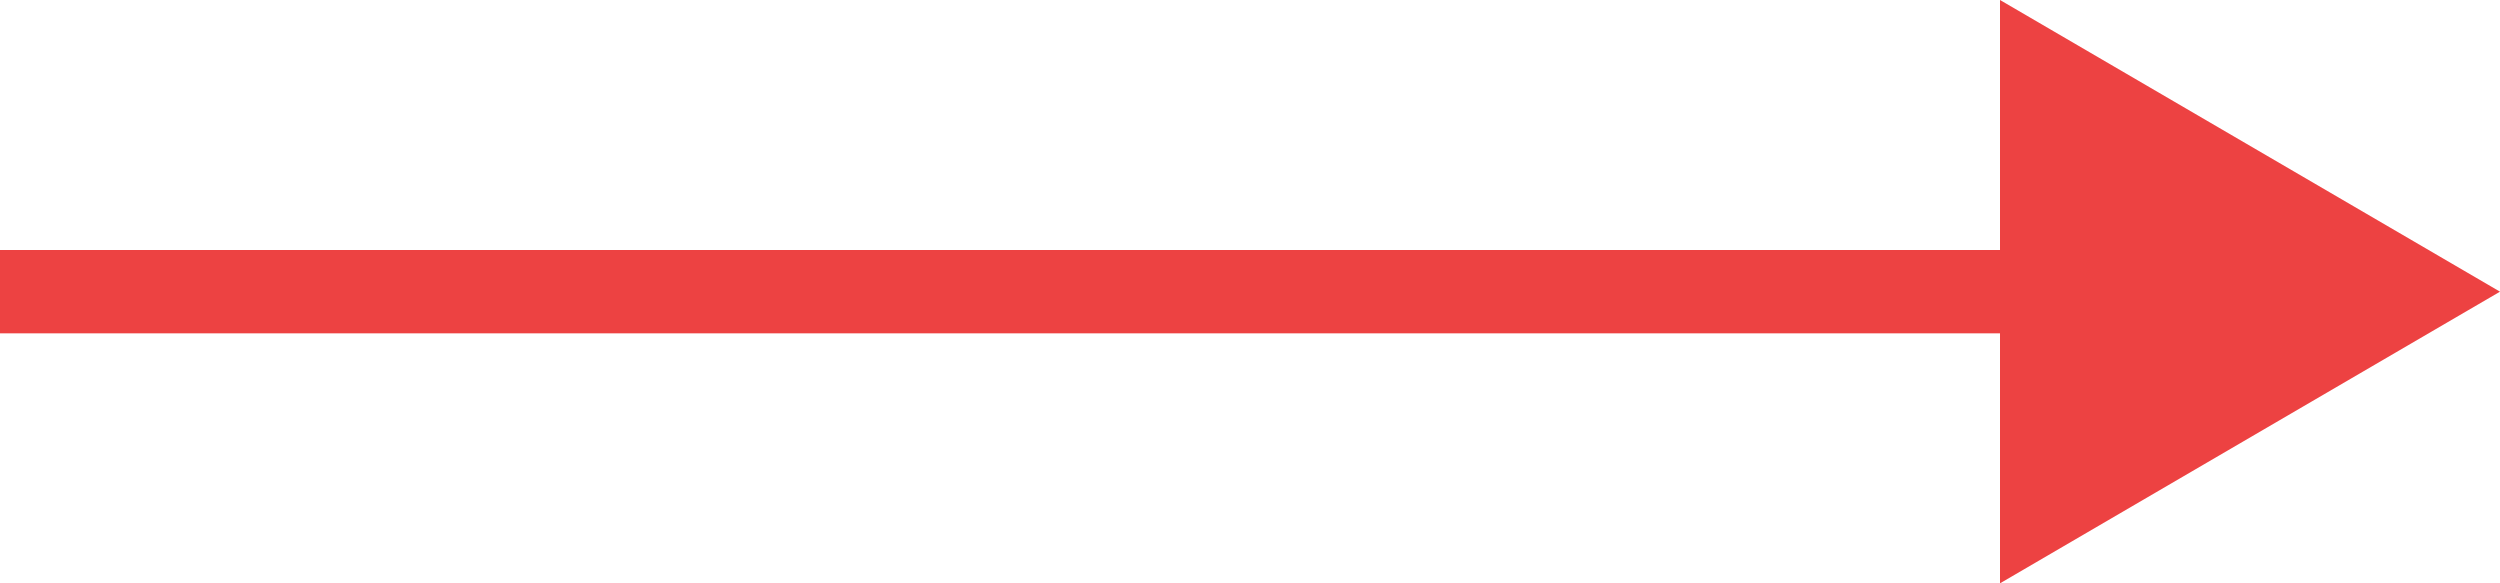 <?xml version="1.0" encoding="UTF-8"?> <svg xmlns="http://www.w3.org/2000/svg" width="60" height="14" viewBox="0 0 60 14" fill="none"> <path d="M48 0L48 14L60 7L48 0Z" fill="#ED4242"></path> <path d="M49 7L0 7Z" fill="#ED4242"></path> <path d="M49 7L0 7" stroke="#ED4242" stroke-width="2"></path> </svg> 